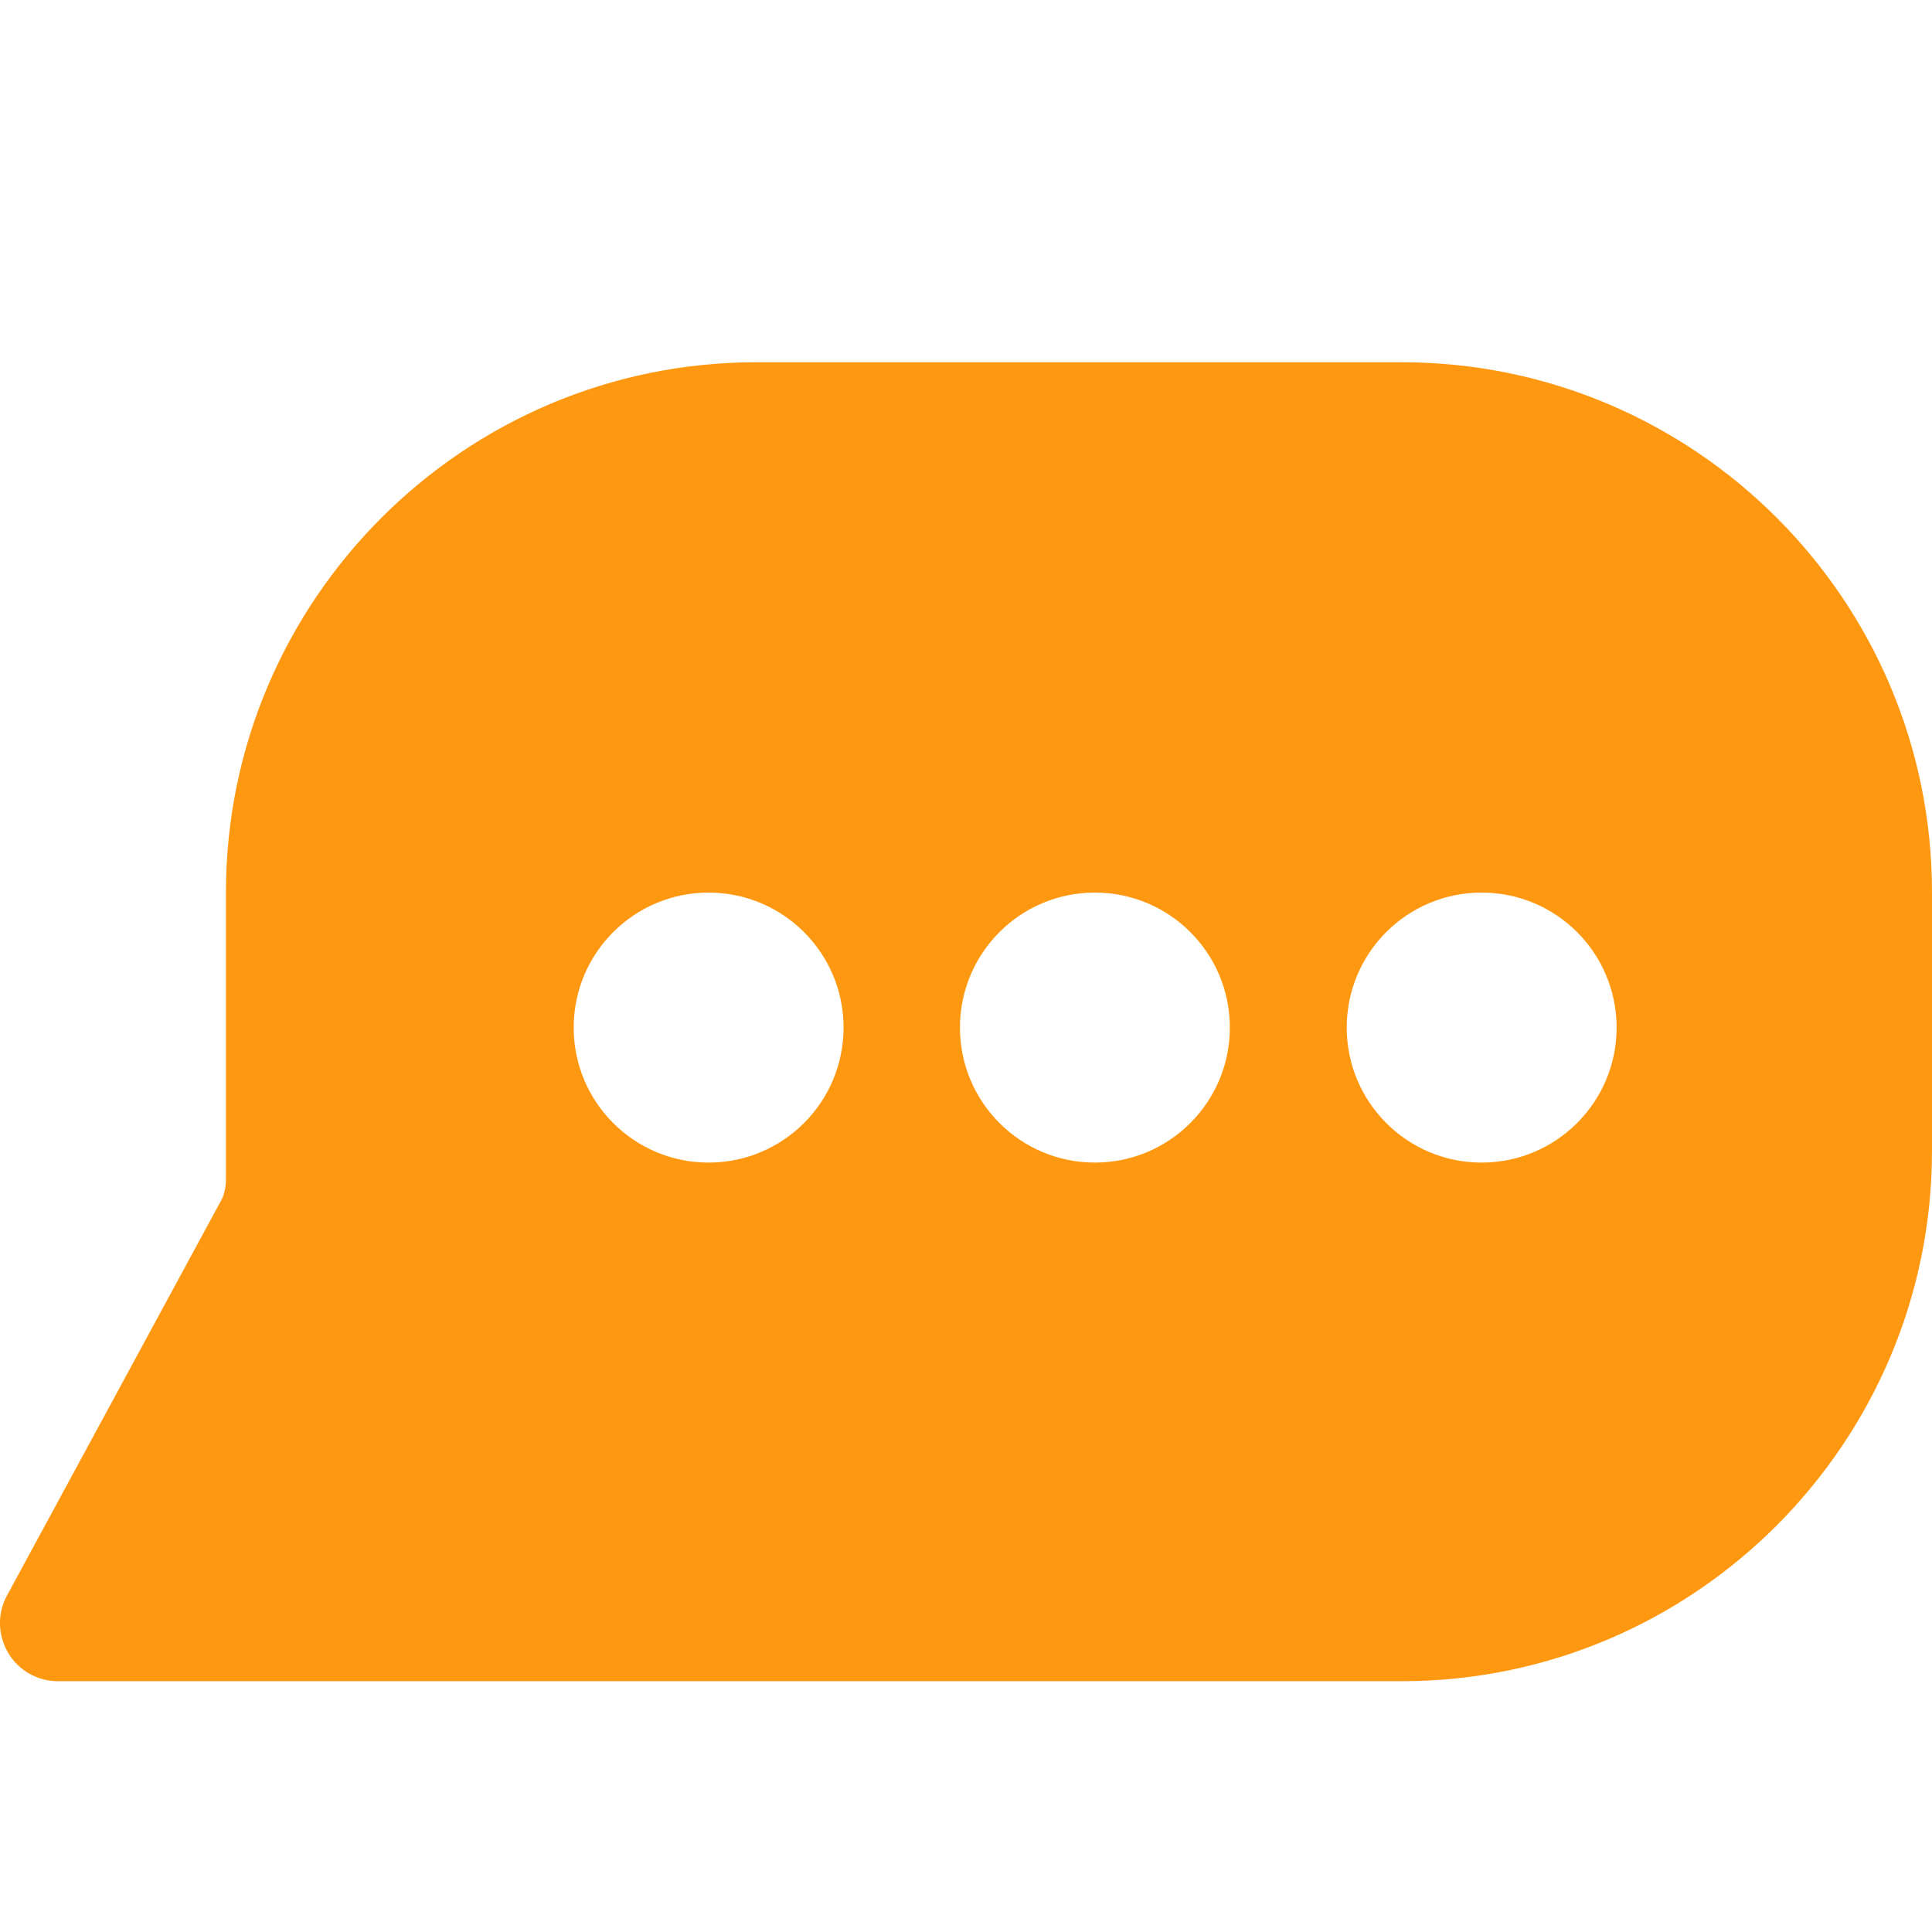 <svg width="16" height="16" viewBox="0 0 16 16" fill="none" xmlns="http://www.w3.org/2000/svg">
<path d="M11.608 3H6.263C3.84 3 1.871 4.972 1.871 7.392V9.771C1.871 9.835 1.856 9.903 1.822 9.959L0.057 13.215C-0.023 13.362 -0.019 13.543 0.068 13.689C0.155 13.836 0.313 13.923 0.478 13.923H11.608C14.031 13.923 16 11.951 16 9.53V7.397C16.004 4.969 14.032 3 11.608 3ZM6.986 8.51C6.986 9.128 6.485 9.628 5.868 9.628C5.251 9.628 4.751 9.127 4.751 8.51C4.751 7.892 5.252 7.392 5.868 7.392C6.485 7.392 6.986 7.892 6.986 8.51ZM10.185 8.51C10.185 9.128 9.684 9.628 9.067 9.628C8.45 9.628 7.95 9.127 7.95 8.51C7.95 7.892 8.45 7.392 9.067 7.392C9.685 7.392 10.185 7.892 10.185 8.51ZM13.388 8.51C13.388 9.128 12.887 9.628 12.27 9.628C11.653 9.628 11.153 9.127 11.153 8.51C11.153 7.892 11.653 7.392 12.27 7.392C12.888 7.392 13.388 7.892 13.388 8.51Z" fill="#FF9811"/>
</svg>